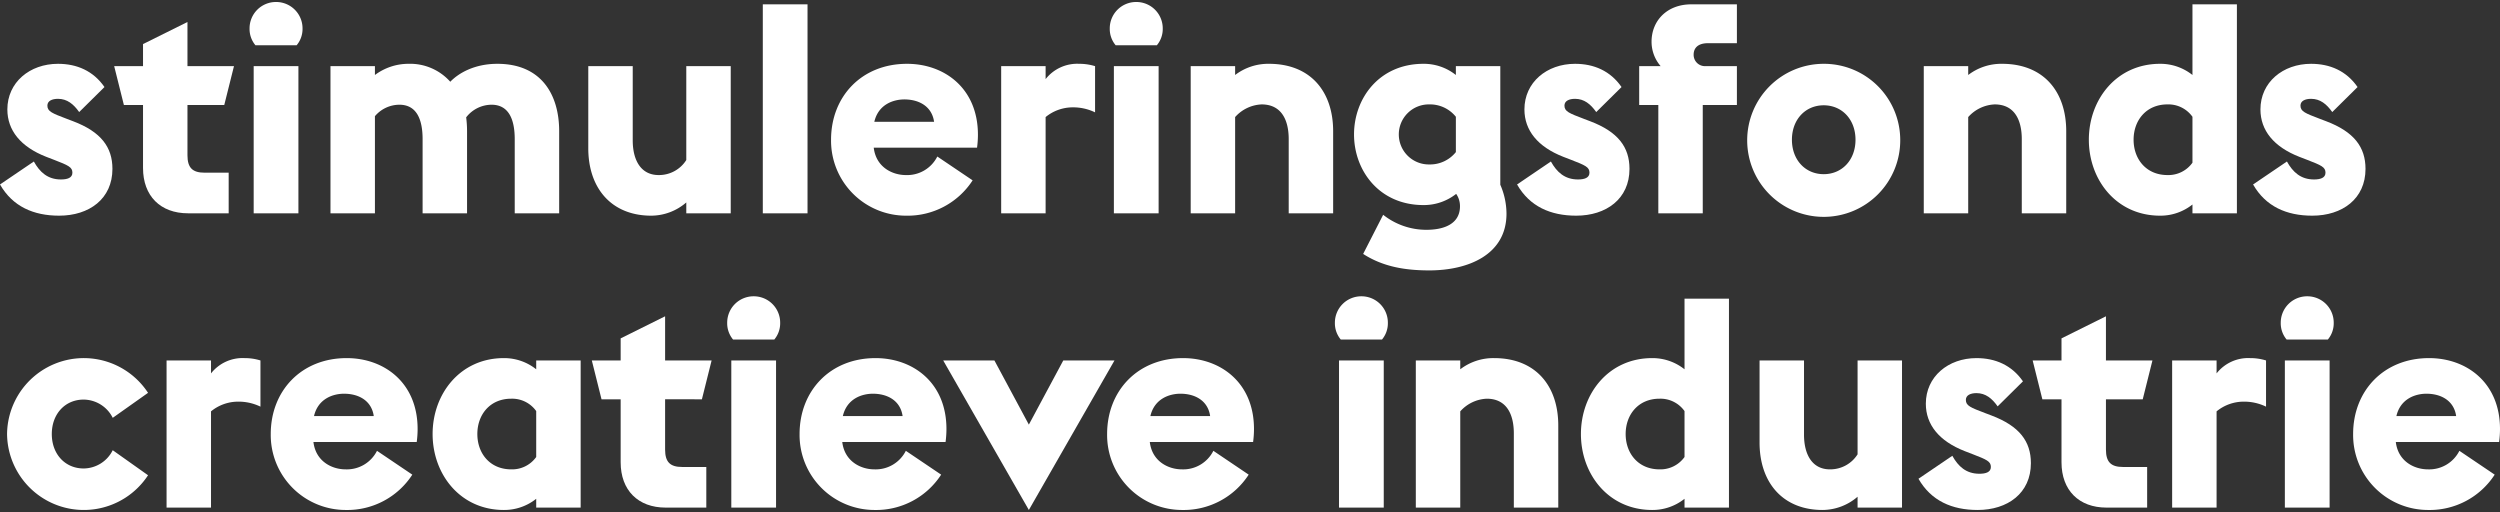<svg xmlns="http://www.w3.org/2000/svg" width="752" height="154" viewBox="0 0 752 154"><rect x="0" y="0" width="752" height="154" fill="#333333" stroke="none"/><defs><style>.cls-1{fill:#ffffff;}</style></defs><path class="cls-1" d="M17.794,64.875C10.093,64.875,3.807,62.131,0,55.488l10.181-6.909c1.77,3.191,4.16,5.403,8.144,5.403,1.861,0,3.453-.44,3.453-2.039,0-1.678-1.239-2.211-5.576-3.89l-2.304-.886C6.197,44.156,2.214,39.2,2.214,32.911c0-8.141,6.729-13.717,15.227-13.717,5.666,0,10.623,2.118,13.987,6.989L23.815,33.71c-1.682-2.391-3.629-3.983-6.374-3.983-1.77,0-3.188.619-3.188,2.038,0,1.765,1.418,2.298,5.843,3.984l1.86.706C30.367,39.64,33.82,44.243,33.82,50.799,33.82,59.826,26.825,64.875,17.794,64.875Z"/><path class="cls-1" d="M43.021,50.532V31.585H37.267l-2.921-11.685H43.021V13.259L56.39,6.616V19.9H70.379l-2.921,11.685H56.39v15.136c0,3.724,1.506,5.222,5.135,5.222h7.26V64.162H56.566C48.246,64.162,43.021,58.94,43.021,50.532Z"/><path class="cls-1" d="M83.034.6A7.932,7.932,0,0,1,91.002,8.568a7.613,7.613,0,0,1-1.771,5.044H76.837A7.615,7.615,0,0,1,75.067,8.568,7.932,7.932,0,0,1,83.034.6ZM76.306,64.162V19.9H89.763V64.162Z"/><path class="cls-1" d="M120.126,31.499a9.692,9.692,0,0,0-7.348,3.45V64.162H99.409V19.9h13.369v2.658a16.832,16.832,0,0,1,10.093-3.364,16.166,16.166,0,0,1,12.571,5.397c2.566-2.658,7.348-5.397,14.165-5.397,13.191,0,18.592,9.207,18.592,20.273V64.162H154.83V41.858c0-5.755-1.682-10.359-6.993-10.359a9.739,9.739,0,0,0-7.615,3.803,31.653,31.653,0,0,1,.266,4.164V64.162h-13.369V41.858C127.12,36.103,125.437,31.499,120.126,31.499Z"/><path class="cls-1" d="M206.437,60.892a16.201,16.201,0,0,1-10.535,3.983c-11.952,0-18.947-8.234-18.947-20.279V19.9h13.369v22.311c0,6.016,2.478,10.446,7.791,10.446a9.704,9.704,0,0,0,8.321-4.516V19.9h13.368V64.162H206.437Z"/><path class="cls-1" d="M229.452,1.306h13.453V64.162H229.452Z"/><path class="cls-1" d="M249.983,42.031c0-13.01,9.207-22.837,22.844-22.837,11.242,0,21.335,7.349,21.335,21.332a29.991,29.991,0,0,1-.266,3.897H262.821c.709,5.929,5.666,8.234,9.65,8.234a10.145,10.145,0,0,0,9.473-5.576l10.622,7.168a23.277,23.277,0,0,1-20.005,10.626A22.551,22.551,0,0,1,249.983,42.031Zm30.989-5.402-.09-.526c-.886-4.337-4.693-6.196-8.854-6.196-3.188,0-7.792,1.412-9.031,6.722Z"/><path class="cls-1" d="M322.579,32.291a12.872,12.872,0,0,0-8.058,2.925V64.162h-13.367V19.9h13.367v3.897A12.078,12.078,0,0,1,324.614,19.194a15.986,15.986,0,0,1,4.783.706V33.797A15.103,15.103,0,0,0,322.579,32.291Z"/><path class="cls-1" d="M341.785.6A7.932,7.932,0,0,1,349.753,8.568a7.621,7.621,0,0,1-1.768,5.044H335.589a7.609,7.609,0,0,1-1.772-5.044A7.932,7.932,0,0,1,341.785.6Zm-6.729,63.562V19.9h13.457V64.162Z"/><path class="cls-1" d="M379.495,31.405a11.303,11.303,0,0,0-7.968,3.811V64.162h-13.366V19.9h13.366v2.658A16.364,16.364,0,0,1,381.71,19.194c12.481,0,19.3,8.321,19.3,20.273V64.162H387.643V41.858C387.643,35.923,385.341,31.405,379.495,31.405Z"/><path class="cls-1" d="M410.037,76.38,416.056,64.609a20.87,20.87,0,0,0,13.014,4.516c5.312,0,10.093-1.772,10.093-7.088a6.382,6.382,0,0,0-1.149-3.717,15.716,15.716,0,0,1-9.831,3.364c-13.366,0-20.891-10.446-20.891-21.245s7.525-21.245,20.891-21.245a15.461,15.461,0,0,1,9.741,3.364v-2.658h13.367V55.575a21.927,21.927,0,0,1,1.862,8.681c0,12.477-11.689,17.081-23.197,17.081C423.318,81.337,416.322,80.458,410.037,76.38Zm19.92-44.975a9.032,9.032,0,1,0,0,18.061,9.956,9.956,0,0,0,7.968-3.717V35.129A9.965,9.965,0,0,0,429.956,31.405Z"/><path class="cls-1" d="M474.128,64.875c-7.705,0-13.99-2.744-17.798-9.387l10.183-6.909c1.772,3.191,4.16,5.403,8.145,5.403,1.858,0,3.454-.44,3.454-2.039,0-1.678-1.239-2.211-5.579-3.89l-2.302-.886c-7.701-3.011-11.685-7.968-11.685-14.256,0-8.141,6.729-13.717,15.226-13.717,5.666,0,10.626,2.118,13.99,6.989l-7.615,7.528c-1.682-2.391-3.631-3.983-6.376-3.983-1.769,0-3.184.619-3.184,2.038,0,1.765,1.415,2.298,5.843,3.984l1.858.706C486.699,39.64,490.15,44.243,490.15,50.799,490.15,59.826,483.158,64.875,474.128,64.875Z"/><path class="cls-1" d="M498.823,31.585h-5.756v-11.685h6.462a11.233,11.233,0,0,1-2.741-7.348c0-6.29,4.604-11.246,11.952-11.246H522.46v11.685h-8.674c-3.101,0-4.34,1.506-4.34,3.458a3.402,3.402,0,0,0,3.454,3.45h9.56v11.685H512.19V64.162H498.823Z"/><path class="cls-1" d="M571.592,42.031A23.019,23.019,0,1,1,548.575,19.194,22.937,22.937,0,0,1,571.592,42.031Zm-13.457,0c0-6.109-4.073-10.359-9.56-10.359-5.489,0-9.563,4.25-9.563,10.359,0,6.11,4.073,10.36,9.563,10.36C554.061,52.391,558.135,48.141,558.135,42.031Z"/><path class="cls-1" d="M600.005,31.405a11.303,11.303,0,0,0-7.968,3.811V64.162h-13.367V19.9h13.367v2.658A16.361,16.361,0,0,1,602.22,19.194c12.481,0,19.3,8.321,19.3,20.273V64.162H608.152V41.858C608.152,35.923,605.851,31.405,600.005,31.405Z"/><path class="cls-1" d="M649.752,64.875c-13.1,0-21.425-10.712-21.425-22.844,0-12.124,8.325-22.837,21.425-22.837a15.459,15.459,0,0,1,9.74,3.364V1.306H672.86V64.162H659.492V61.511A15.459,15.459,0,0,1,649.752,64.875Zm9.74-15.935V35.129a8.886,8.886,0,0,0-7.525-3.724c-6.376,0-10.183,4.783-10.183,10.626s3.807,10.626,10.183,10.626A8.895,8.895,0,0,0,659.492,48.94Z"/><path class="cls-1" d="M695.524,64.875c-7.705,0-13.99-2.744-17.798-9.387l10.183-6.909c1.772,3.191,4.16,5.403,8.144,5.403,1.859,0,3.455-.44,3.455-2.039,0-1.678-1.239-2.211-5.579-3.89l-2.302-.886c-7.701-3.011-11.685-7.968-11.685-14.256,0-8.141,6.729-13.717,15.226-13.717,5.666,0,10.627,2.118,13.991,6.989l-7.615,7.528c-1.682-2.391-3.631-3.983-6.377-3.983-1.768,0-3.183.619-3.183,2.038,0,1.765,1.415,2.298,5.842,3.984l1.858.706C708.095,39.64,711.546,44.243,711.546,50.799,711.546,59.826,704.554,64.875,695.524,64.875Z"/><path class="cls-1" d="M2.125,130.556a23.089,23.089,0,0,1,42.407-12.391l-10.624,7.521a9.874,9.874,0,0,0-8.765-5.49c-5.488,0-9.562,4.25-9.562,10.36,0,6.109,4.074,10.359,9.562,10.359a9.86,9.86,0,0,0,8.765-5.49l10.624,7.529a23.089,23.089,0,0,1-42.407-12.398Z"/><path class="cls-1" d="M71.527,120.816A12.871,12.871,0,0,0,63.471,123.74v28.946H50.103V108.424H63.471v3.897a12.07,12.07,0,0,1,10.093-4.603,15.985,15.985,0,0,1,4.78.706v13.896A15.089,15.089,0,0,0,71.527,120.816Z"/><path class="cls-1" d="M81.442,130.556c0-13.011,9.207-22.837,22.841-22.837,11.243,0,21.336,7.348,21.336,21.331a29.894,29.894,0,0,1-.267,3.897H94.278c.71,5.93,5.666,8.235,9.65,8.235a10.143,10.143,0,0,0,9.473-5.577l10.624,7.169a23.286,23.286,0,0,1-20.008,10.626A22.55,22.55,0,0,1,81.442,130.556Zm30.985-5.403-.089-.526c-.884-4.336-4.691-6.196-8.852-6.196-3.188,0-7.791,1.412-9.03,6.722Z"/><path class="cls-1" d="M151.554,153.4c-13.103,0-21.425-10.713-21.425-22.844,0-12.125,8.322-22.837,21.425-22.837a15.458,15.458,0,0,1,9.738,3.364v-2.658H174.661v44.261H161.292v-2.65A15.458,15.458,0,0,1,151.554,153.4Zm9.738-15.935V123.654a8.879,8.879,0,0,0-7.525-3.724c-6.376,0-10.181,4.783-10.181,10.626s3.805,10.626,10.181,10.626A8.893,8.893,0,0,0,161.292,137.464Z"/><path class="cls-1" d="M186.694,139.056V120.11h-5.754l-2.921-11.685h8.675V101.782l13.369-6.642v13.284h13.989l-2.921,11.685H200.063V135.245c0,3.724,1.506,5.223,5.135,5.223h7.26v12.218H200.239C191.919,152.686,186.694,147.463,186.694,139.056Z"/><path class="cls-1" d="M226.707,89.125a7.932,7.932,0,0,1,7.968,7.968,7.616,7.616,0,0,1-1.768,5.043H220.509a7.613,7.613,0,0,1-1.77-5.043A7.932,7.932,0,0,1,226.707,89.125Zm-6.729,63.561V108.424h13.457v44.261Z"/><path class="cls-1" d="M240.513,130.556c0-13.011,9.207-22.837,22.841-22.837,11.245,0,21.338,7.348,21.338,21.331a29.979,29.979,0,0,1-.266,3.897H253.352c.709,5.93,5.665,8.235,9.65,8.235a10.144,10.144,0,0,0,9.473-5.577l10.623,7.169a23.28,23.28,0,0,1-20.006,10.626A22.551,22.551,0,0,1,240.513,130.556Zm30.989-5.403-.09-.526c-.886-4.336-4.693-6.196-8.854-6.196-3.188,0-7.792,1.412-9.031,6.722Z"/><path class="cls-1" d="M319.835,108.424H335.24l-25.761,44.975-25.765-44.975h15.405l10.36,19.3Z"/><path class="cls-1" d="M333.021,130.556c0-13.011,9.207-22.837,22.841-22.837,11.245,0,21.338,7.348,21.338,21.331a29.981,29.981,0,0,1-.266,3.897H345.859c.709,5.93,5.666,8.235,9.65,8.235a10.144,10.144,0,0,0,9.473-5.577l10.623,7.169a23.28,23.28,0,0,1-20.006,10.626A22.551,22.551,0,0,1,333.021,130.556ZM364.01,125.152l-.09-.526c-.886-4.336-4.693-6.196-8.854-6.196-3.188,0-7.792,1.412-9.031,6.722Z"/><path class="cls-1" d="M409.503,89.125a7.932,7.932,0,0,1,7.968,7.968,7.617,7.617,0,0,1-1.768,5.043H403.308a7.604,7.604,0,0,1-1.772-5.043A7.932,7.932,0,0,1,409.503,89.125Zm-6.729,63.561V108.424H416.232v44.261Z"/><path class="cls-1" d="M447.213,119.93a11.302,11.302,0,0,0-7.968,3.81v28.946H425.878V108.424h13.367v2.658a16.361,16.361,0,0,1,10.183-3.364c12.481,0,19.3,8.321,19.3,20.272v24.695h-13.367V130.382C455.361,124.446,453.06,119.93,447.213,119.93Z"/><path class="cls-1" d="M496.965,153.4c-13.1,0-21.421-10.713-21.421-22.844,0-12.125,8.321-22.837,21.421-22.837a15.458,15.458,0,0,1,9.74,3.364V89.831H520.072v62.855H506.705v-2.65A15.458,15.458,0,0,1,496.965,153.4Zm9.74-15.935V123.654a8.883,8.883,0,0,0-7.525-3.724c-6.376,0-10.183,4.783-10.183,10.626s3.807,10.626,10.183,10.626A8.897,8.897,0,0,0,506.705,137.464Z"/><path class="cls-1" d="M558.758,149.415a16.211,16.211,0,0,1-10.536,3.984c-11.951,0-18.947-8.235-18.947-20.28V108.424H542.646v22.311c0,6.016,2.478,10.446,7.788,10.446a9.707,9.707,0,0,0,8.324-4.517V108.424h13.367v44.261H558.758Z"/><path class="cls-1" d="M594.872,153.4c-7.705,0-13.99-2.745-17.798-9.387l10.183-6.91c1.772,3.192,4.16,5.403,8.144,5.403,1.859,0,3.454-.439,3.454-2.039,0-1.678-1.239-2.211-5.579-3.889l-2.301-.886c-7.702-3.011-11.685-7.968-11.685-14.257,0-8.141,6.729-13.716,15.226-13.716,5.667,0,10.626,2.118,13.99,6.988l-7.615,7.529c-1.682-2.392-3.63-3.984-6.376-3.984-1.768,0-3.184.62-3.184,2.039,0,1.765,1.416,2.298,5.843,3.983l1.859.706c8.411,3.184,11.861,7.788,11.861,14.343C610.894,148.349,603.902,153.4,594.872,153.4Z"/><path class="cls-1" d="M620.1,139.056V120.11h-5.756l-2.922-11.685h8.678V101.782l13.367-6.642v13.284H647.454l-2.921,11.685h-11.065V135.245c0,3.724,1.505,5.223,5.136,5.223h7.258v12.218H633.645C625.324,152.686,620.1,147.463,620.1,139.056Z"/><path class="cls-1" d="M674.805,120.816A12.876,12.876,0,0,0,666.747,123.74v28.946H653.38V108.424H666.747v3.897a12.077,12.077,0,0,1,10.093-4.603,15.99,15.99,0,0,1,4.783.706v13.896A15.099,15.099,0,0,0,674.805,120.816Z"/><path class="cls-1" d="M694.015,89.125a7.932,7.932,0,0,1,7.968,7.968,7.617,7.617,0,0,1-1.769,5.043h-12.394a7.599,7.599,0,0,1-1.772-5.043A7.932,7.932,0,0,1,694.015,89.125Zm-6.729,63.561V108.424H700.743v44.261Z"/><path class="cls-1" d="M707.821,130.556c0-13.011,9.207-22.837,22.841-22.837,11.245,0,21.338,7.348,21.338,21.331a29.981,29.981,0,0,1-.266,3.897H720.659c.709,5.93,5.666,8.235,9.65,8.235a10.144,10.144,0,0,0,9.473-5.577l10.622,7.169a23.277,23.277,0,0,1-20.005,10.626A22.551,22.551,0,0,1,707.821,130.556Zm30.989-5.403-.09-.526c-.886-4.336-4.693-6.196-8.854-6.196-3.188,0-7.792,1.412-9.031,6.722Z"/></svg>